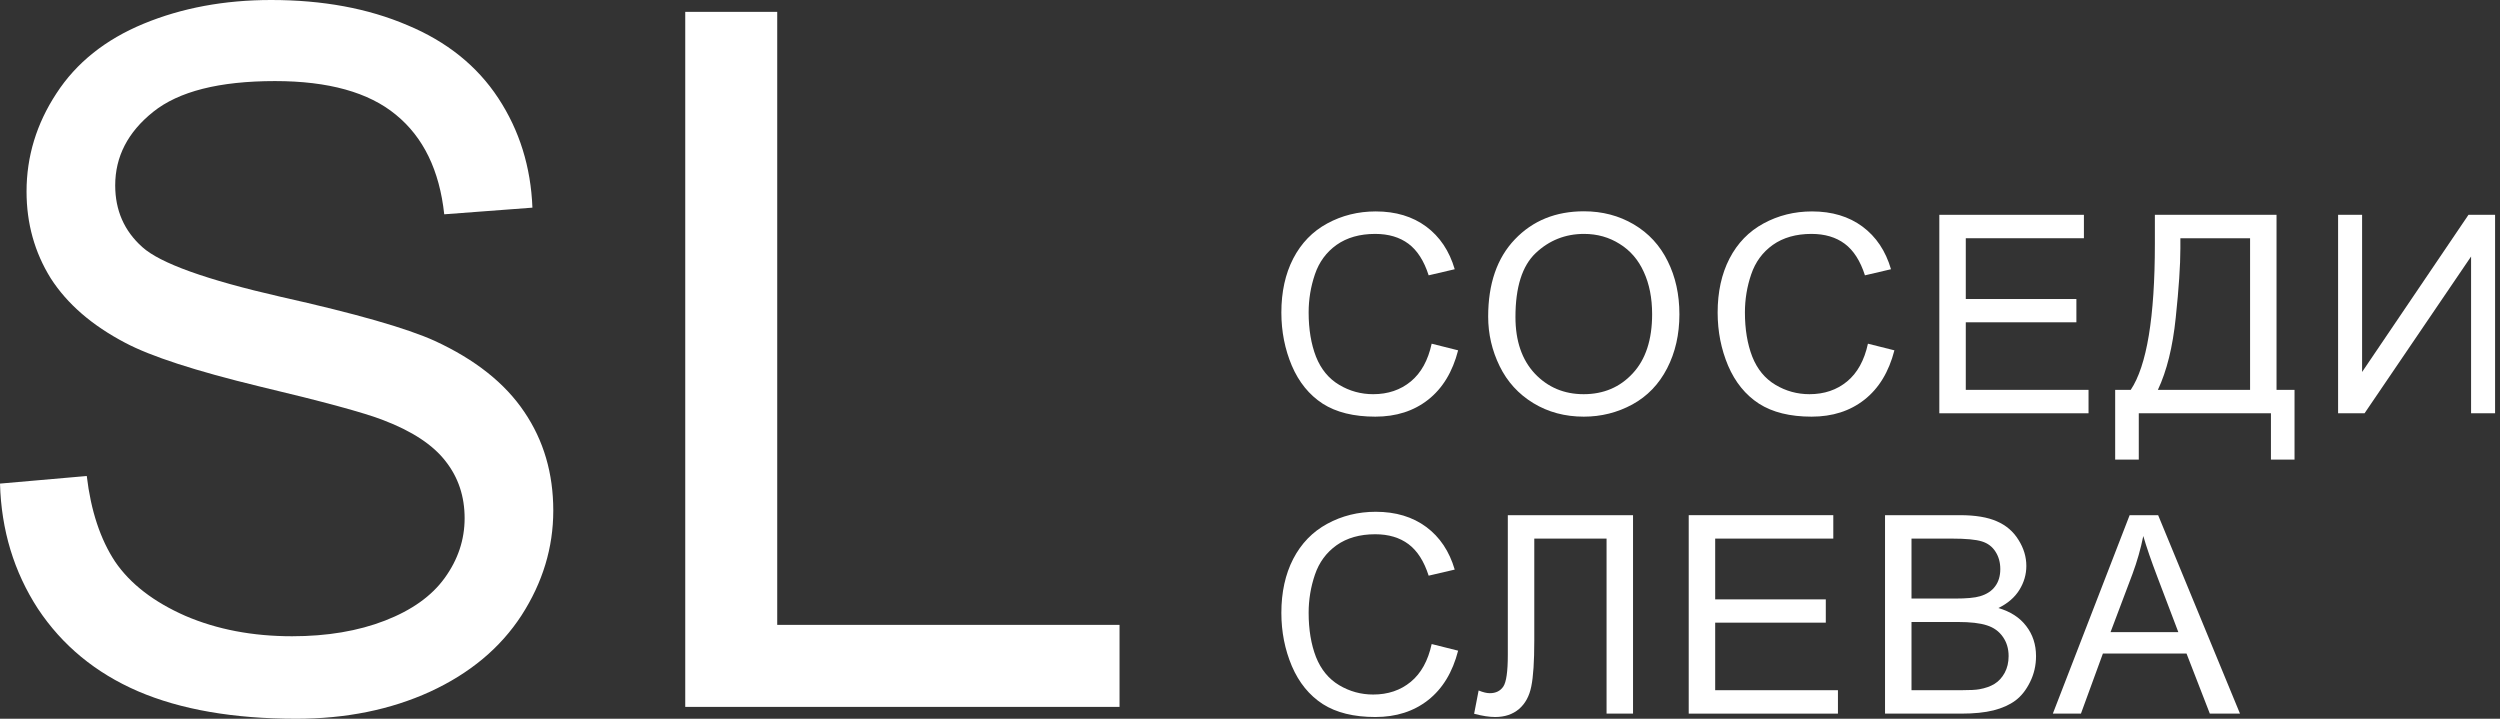 <?xml version="1.0" encoding="UTF-8"?> <svg xmlns="http://www.w3.org/2000/svg" width="160" height="46" viewBox="0 0 160 46" fill="none"><rect x="0" y="0" width="160" height="46" fill="#333333" stroke="none"/><path d="M0 30.95L5.553 30.464C5.816 32.69 6.423 34.52 7.373 35.956C8.344 37.373 9.841 38.526 11.864 39.416C13.887 40.285 16.163 40.72 18.691 40.72C20.937 40.72 22.919 40.386 24.639 39.719C26.358 39.051 27.632 38.141 28.462 36.988C29.311 35.815 29.736 34.541 29.736 33.165C29.736 31.769 29.332 30.555 28.522 29.524C27.713 28.472 26.378 27.592 24.517 26.884C23.324 26.419 20.684 25.701 16.598 24.73C12.511 23.738 9.649 22.808 8.011 21.938C5.887 20.825 4.299 19.45 3.247 17.811C2.215 16.153 1.699 14.302 1.699 12.259C1.699 10.013 2.336 7.92 3.611 5.978C4.885 4.015 6.746 2.529 9.194 1.517C11.642 0.506 14.362 0 17.356 0C20.654 0 23.556 0.536 26.065 1.608C28.593 2.66 30.535 4.218 31.89 6.281C33.246 8.344 33.974 10.681 34.075 13.29L28.431 13.715C28.128 10.903 27.096 8.779 25.336 7.343C23.597 5.907 21.018 5.189 17.599 5.189C14.039 5.189 11.439 5.846 9.801 7.161C8.182 8.456 7.373 10.023 7.373 11.864C7.373 13.462 7.95 14.777 9.103 15.809C10.236 16.84 13.189 17.902 17.963 18.995C22.757 20.067 26.044 21.008 27.825 21.817C30.414 23.01 32.325 24.527 33.559 26.368C34.793 28.189 35.41 30.292 35.41 32.679C35.41 35.046 34.733 37.281 33.377 39.385C32.022 41.469 30.07 43.097 27.521 44.27C24.992 45.423 22.14 46 18.964 46C14.939 46 11.561 45.413 8.83 44.24C6.119 43.067 3.985 41.307 2.427 38.96C0.89 36.594 0.081 33.923 0 30.95Z" fill="white"></path><path d="M43.856 45.241V0.759H49.742V39.992H71.65V45.241H43.856Z" fill="white"></path><path d="M91.627 21.996L93.32 22.421C92.965 23.801 92.325 24.855 91.4 25.583C90.48 26.305 89.354 26.666 88.021 26.666C86.642 26.666 85.519 26.389 84.652 25.834C83.791 25.274 83.133 24.465 82.679 23.409C82.231 22.352 82.007 21.216 82.007 20.004C82.007 18.681 82.26 17.529 82.766 16.547C83.279 15.559 84.003 14.811 84.94 14.303C85.883 13.789 86.919 13.531 88.048 13.531C89.328 13.531 90.404 13.855 91.277 14.502C92.15 15.149 92.758 16.058 93.102 17.231L91.434 17.621C91.138 16.697 90.707 16.024 90.143 15.602C89.578 15.181 88.868 14.97 88.013 14.97C87.029 14.97 86.206 15.204 85.542 15.671C84.885 16.139 84.422 16.769 84.154 17.56C83.887 18.346 83.753 19.157 83.753 19.995C83.753 21.075 83.91 22.019 84.224 22.828C84.544 23.631 85.039 24.232 85.708 24.63C86.377 25.029 87.102 25.228 87.882 25.228C88.83 25.228 89.633 24.956 90.291 24.413C90.949 23.871 91.394 23.065 91.627 21.996Z" fill="white"></path><path d="M95.243 20.264C95.243 18.155 95.814 16.506 96.954 15.316C98.095 14.121 99.567 13.523 101.371 13.523C102.553 13.523 103.618 13.803 104.566 14.363C105.515 14.924 106.236 15.706 106.731 16.711C107.231 17.71 107.482 18.846 107.482 20.116C107.482 21.404 107.22 22.556 106.696 23.573C106.172 24.59 105.43 25.361 104.47 25.886C103.51 26.406 102.474 26.666 101.363 26.666C100.158 26.666 99.081 26.377 98.133 25.8C97.184 25.222 96.466 24.434 95.977 23.434C95.488 22.435 95.243 21.378 95.243 20.264ZM96.989 20.29C96.989 21.82 97.402 23.027 98.229 23.911C99.061 24.789 100.103 25.228 101.354 25.228C102.628 25.228 103.676 24.783 104.496 23.894C105.323 23.004 105.736 21.742 105.736 20.108C105.736 19.074 105.558 18.173 105.203 17.404C104.854 16.63 104.339 16.032 103.658 15.611C102.983 15.184 102.224 14.97 101.38 14.97C100.181 14.97 99.148 15.38 98.281 16.2C97.42 17.015 96.989 18.378 96.989 20.29Z" fill="white"></path><path d="M119.548 21.996L121.242 22.421C120.887 23.801 120.247 24.855 119.321 25.583C118.402 26.305 117.276 26.666 115.943 26.666C114.564 26.666 113.441 26.389 112.574 25.834C111.712 25.274 111.055 24.465 110.601 23.409C110.153 22.352 109.929 21.216 109.929 20.004C109.929 18.681 110.182 17.529 110.688 16.547C111.2 15.559 111.925 14.811 112.862 14.303C113.805 13.789 114.84 13.531 115.969 13.531C117.25 13.531 118.326 13.855 119.199 14.502C120.072 15.149 120.68 16.058 121.024 17.231L119.356 17.621C119.06 16.697 118.629 16.024 118.064 15.602C117.5 15.181 116.79 14.97 115.934 14.97C114.951 14.97 114.128 15.204 113.464 15.671C112.806 16.139 112.344 16.769 112.076 17.56C111.808 18.346 111.675 19.157 111.675 19.995C111.675 21.075 111.832 22.019 112.146 22.828C112.466 23.631 112.961 24.232 113.63 24.63C114.299 25.029 115.024 25.228 115.804 25.228C116.752 25.228 117.555 24.956 118.213 24.413C118.87 23.871 119.316 23.065 119.548 21.996Z" fill="white"></path><path d="M124.117 26.45V13.748H133.37V15.247H125.81V19.137H132.889V20.627H125.81V24.951H133.666V26.45H124.117Z" fill="white"></path><path d="M137.912 13.748H145.698V24.951H146.85V29.413H145.34V26.45H136.882V29.413H135.371V24.951H136.367C137.397 23.409 137.912 20.292 137.912 15.602V13.748ZM144.005 15.247H139.544V15.897C139.544 16.977 139.445 18.456 139.247 20.333C139.055 22.204 138.674 23.744 138.104 24.951H144.005V15.247Z" fill="white"></path><path d="M149.638 13.748H151.174V23.807L157.983 13.748H159.685V26.45H158.149V16.417L151.331 26.45H149.638V13.748Z" fill="white"></path><path d="M91.627 41.219L93.32 41.643C92.965 43.024 92.325 44.078 91.4 44.806C90.48 45.528 89.354 45.889 88.021 45.889C86.642 45.889 85.519 45.611 84.652 45.057C83.791 44.497 83.133 43.688 82.679 42.631C82.231 41.574 82.007 40.439 82.007 39.226C82.007 37.903 82.26 36.751 82.766 35.769C83.279 34.782 84.003 34.033 84.94 33.525C85.883 33.011 86.919 32.754 88.048 32.754C89.328 32.754 90.404 33.078 91.277 33.724C92.15 34.371 92.758 35.281 93.102 36.454L91.434 36.843C91.138 35.919 90.707 35.246 90.143 34.825C89.578 34.403 88.868 34.192 88.013 34.192C87.029 34.192 86.206 34.426 85.542 34.894C84.885 35.362 84.422 35.992 84.154 36.783C83.887 37.568 83.753 38.38 83.753 39.217C83.753 40.298 83.91 41.242 84.224 42.051C84.544 42.853 85.039 43.454 85.708 43.853C86.377 44.251 87.102 44.45 87.882 44.45C88.83 44.45 89.633 44.179 90.291 43.636C90.949 43.093 91.394 42.287 91.627 41.219Z" fill="white"></path><path d="M96.5 32.971H104.514V45.672H102.82V34.47H98.194V41.011C98.194 42.339 98.13 43.313 98.002 43.931C97.88 44.549 97.618 45.031 97.216 45.378C96.815 45.718 96.305 45.889 95.689 45.889C95.316 45.889 94.868 45.819 94.344 45.681L94.632 44.191C94.912 44.306 95.15 44.364 95.348 44.364C95.732 44.364 96.02 44.222 96.212 43.939C96.404 43.651 96.5 42.975 96.5 41.912V32.971Z" fill="white"></path><path d="M108.078 45.672V32.971H117.331V34.47H109.772V38.36H116.851V39.85H109.772V44.173H117.628V45.672H108.078Z" fill="white"></path><path d="M120.642 45.672V32.971H125.443C126.421 32.971 127.204 33.101 127.792 33.361C128.385 33.615 128.848 34.01 129.18 34.547C129.517 35.079 129.686 35.636 129.686 36.22C129.686 36.763 129.537 37.274 129.241 37.753C128.944 38.233 128.496 38.62 127.896 38.914C128.67 39.139 129.264 39.524 129.677 40.066C130.096 40.609 130.306 41.251 130.306 41.99C130.306 42.585 130.178 43.139 129.922 43.653C129.671 44.162 129.36 44.554 128.988 44.832C128.615 45.109 128.147 45.32 127.582 45.464C127.023 45.603 126.337 45.672 125.522 45.672H120.642ZM122.336 38.308H125.103C125.854 38.308 126.392 38.259 126.718 38.16C127.149 38.033 127.472 37.822 127.687 37.528C127.908 37.233 128.019 36.864 128.019 36.419C128.019 35.997 127.917 35.628 127.713 35.31C127.509 34.986 127.218 34.767 126.84 34.651C126.462 34.53 125.813 34.47 124.894 34.47H122.336V38.308ZM122.336 44.173H125.522C126.069 44.173 126.453 44.153 126.674 44.113C127.064 44.043 127.39 43.928 127.652 43.766C127.914 43.604 128.129 43.37 128.298 43.064C128.467 42.752 128.551 42.394 128.551 41.99C128.551 41.516 128.429 41.106 128.184 40.76C127.94 40.407 127.6 40.162 127.163 40.023C126.732 39.879 126.11 39.807 125.295 39.807H122.336V44.173Z" fill="white"></path><path d="M131.382 45.672L136.297 32.971H138.121L143.359 45.672H141.429L139.937 41.825H134.586L133.18 45.672H131.382ZM135.075 40.456H139.413L138.077 36.939C137.67 35.87 137.368 34.992 137.17 34.305C137.007 35.119 136.777 35.928 136.48 36.731L135.075 40.456Z" fill="white"></path></svg> 